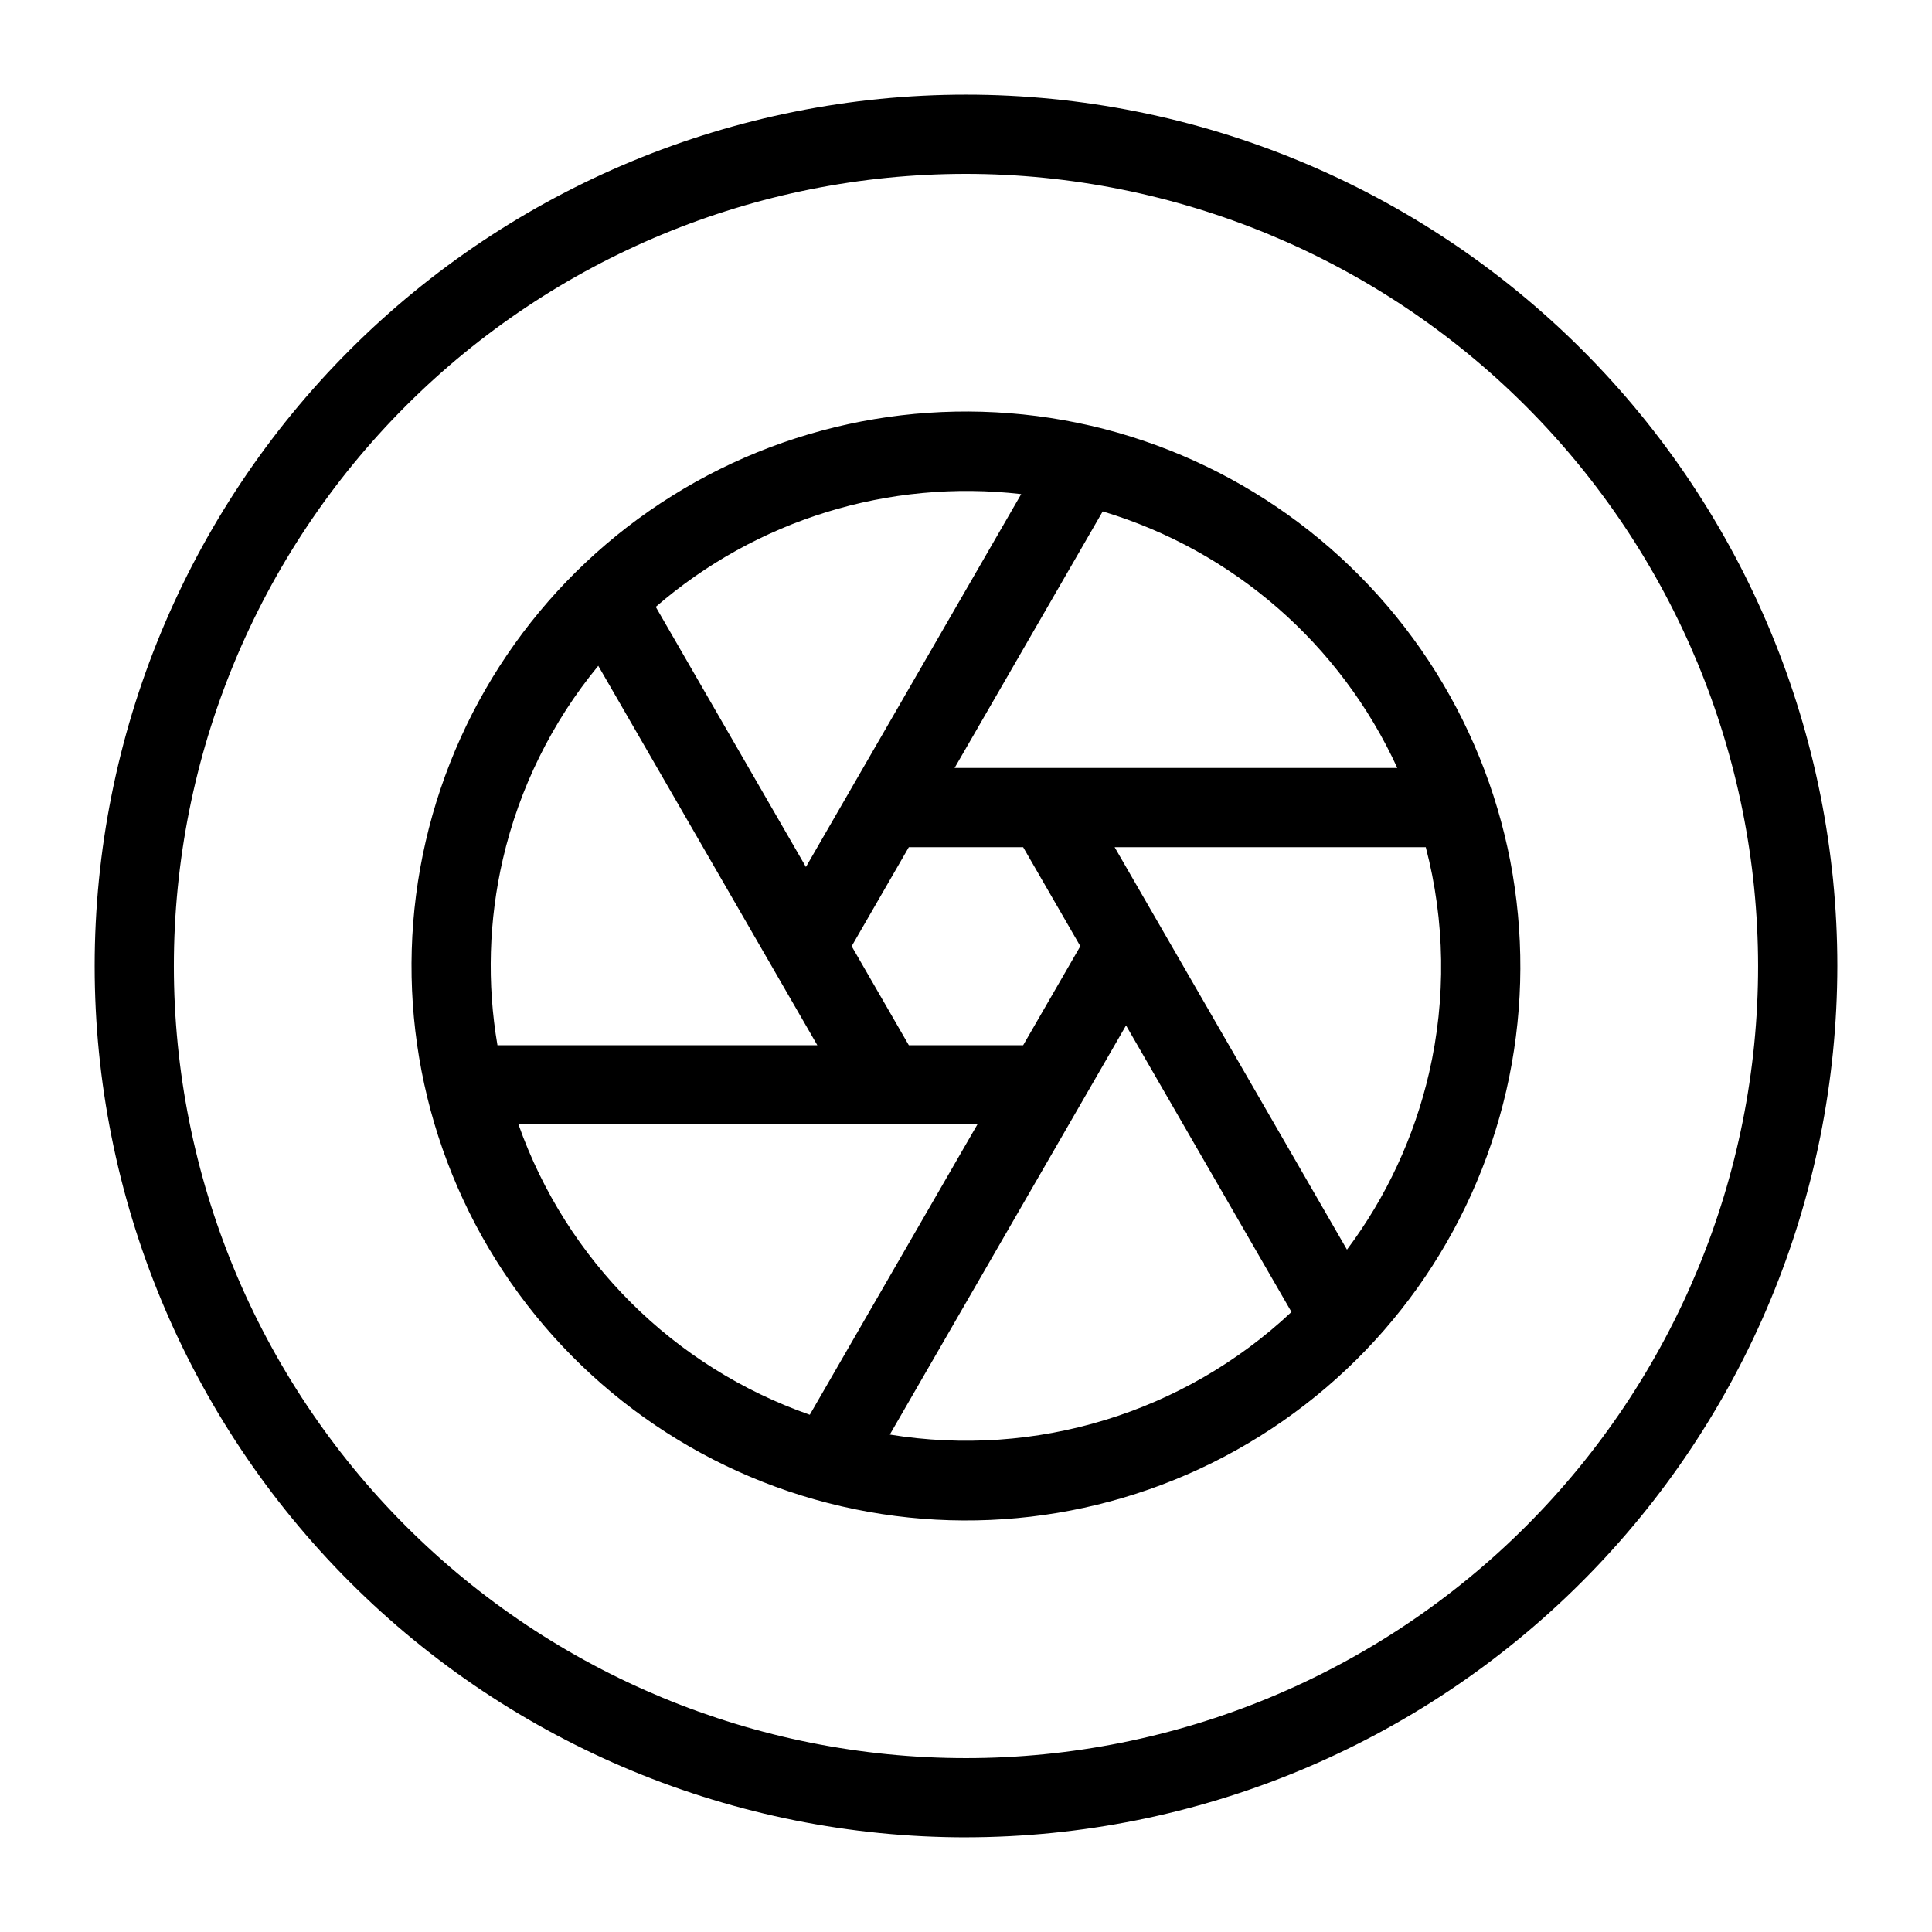 <?xml version="1.0" encoding="UTF-8"?>
<!-- Uploaded to: ICON Repo, www.iconrepo.com, Generator: ICON Repo Mixer Tools -->
<svg fill="#000000" width="800px" height="800px" version="1.1" viewBox="144 144 512 512" xmlns="http://www.w3.org/2000/svg">
 <path d="m400 630.91c-61.242 0-119.98-24.328-163.28-67.633-43.305-43.305-67.633-102.04-67.633-163.28s24.328-119.98 67.633-163.28 102.04-67.633 163.28-67.633 119.97 24.328 163.28 67.633c43.305 43.305 67.633 102.04 67.633 163.28-0.066 61.219-24.418 119.91-67.707 163.2s-101.98 67.641-163.2 67.707zm0-440.83c-55.676 0-109.07 22.117-148.44 61.484s-61.484 92.762-61.484 148.44c0 55.672 22.117 109.07 61.484 148.43 39.367 39.367 92.762 61.484 148.44 61.484 55.672 0 109.07-22.117 148.43-61.484 39.367-39.367 61.484-92.762 61.484-148.43-0.062-55.656-22.199-109.01-61.555-148.37-39.352-39.355-92.711-61.492-148.36-61.555zm33.043 66.738h-0.004c-37.973-8.762-77.871-2.082-110.92 18.574-33.047 20.656-56.535 53.594-65.301 91.566-8.762 37.973-2.082 77.875 18.574 110.92s53.594 56.539 91.566 65.301c37.973 8.762 77.875 2.082 110.92-18.574 33.047-20.652 56.539-53.59 65.301-91.566 8.719-37.969 2.016-77.848-18.629-110.89-20.648-33.035-53.559-56.531-91.512-65.336zm81.258 90.703h-117.33l39.258-67.996c34.586 10.395 63.027 35.164 78.074 67.996zm-84.004 47.23-15.148 26.242h-30.301l-15.148-26.238 15.148-26.242h30.297zm-15.668-119.81-57.051 98.816-39.797-68.93c26.668-23.094 61.805-33.938 96.848-29.887zm-137.36 96.738c4.356-18.801 13.008-36.34 25.277-51.234l58.055 100.55h-84.77c-2.797-16.371-2.309-33.137 1.438-49.316zm4.133 70.309h121.62l-44.422 76.941c-36.07-12.613-64.465-40.914-77.199-76.941zm98.41 82.191 62.602-108.43 43.844 75.941c-28.508 26.773-67.844 38.777-106.45 32.488zm142.91-95.855c-3.918 16.957-11.324 32.914-21.758 46.848l-61.578-106.66h82.457c5.125 19.57 5.426 40.094 0.879 59.809z"/>
</svg>